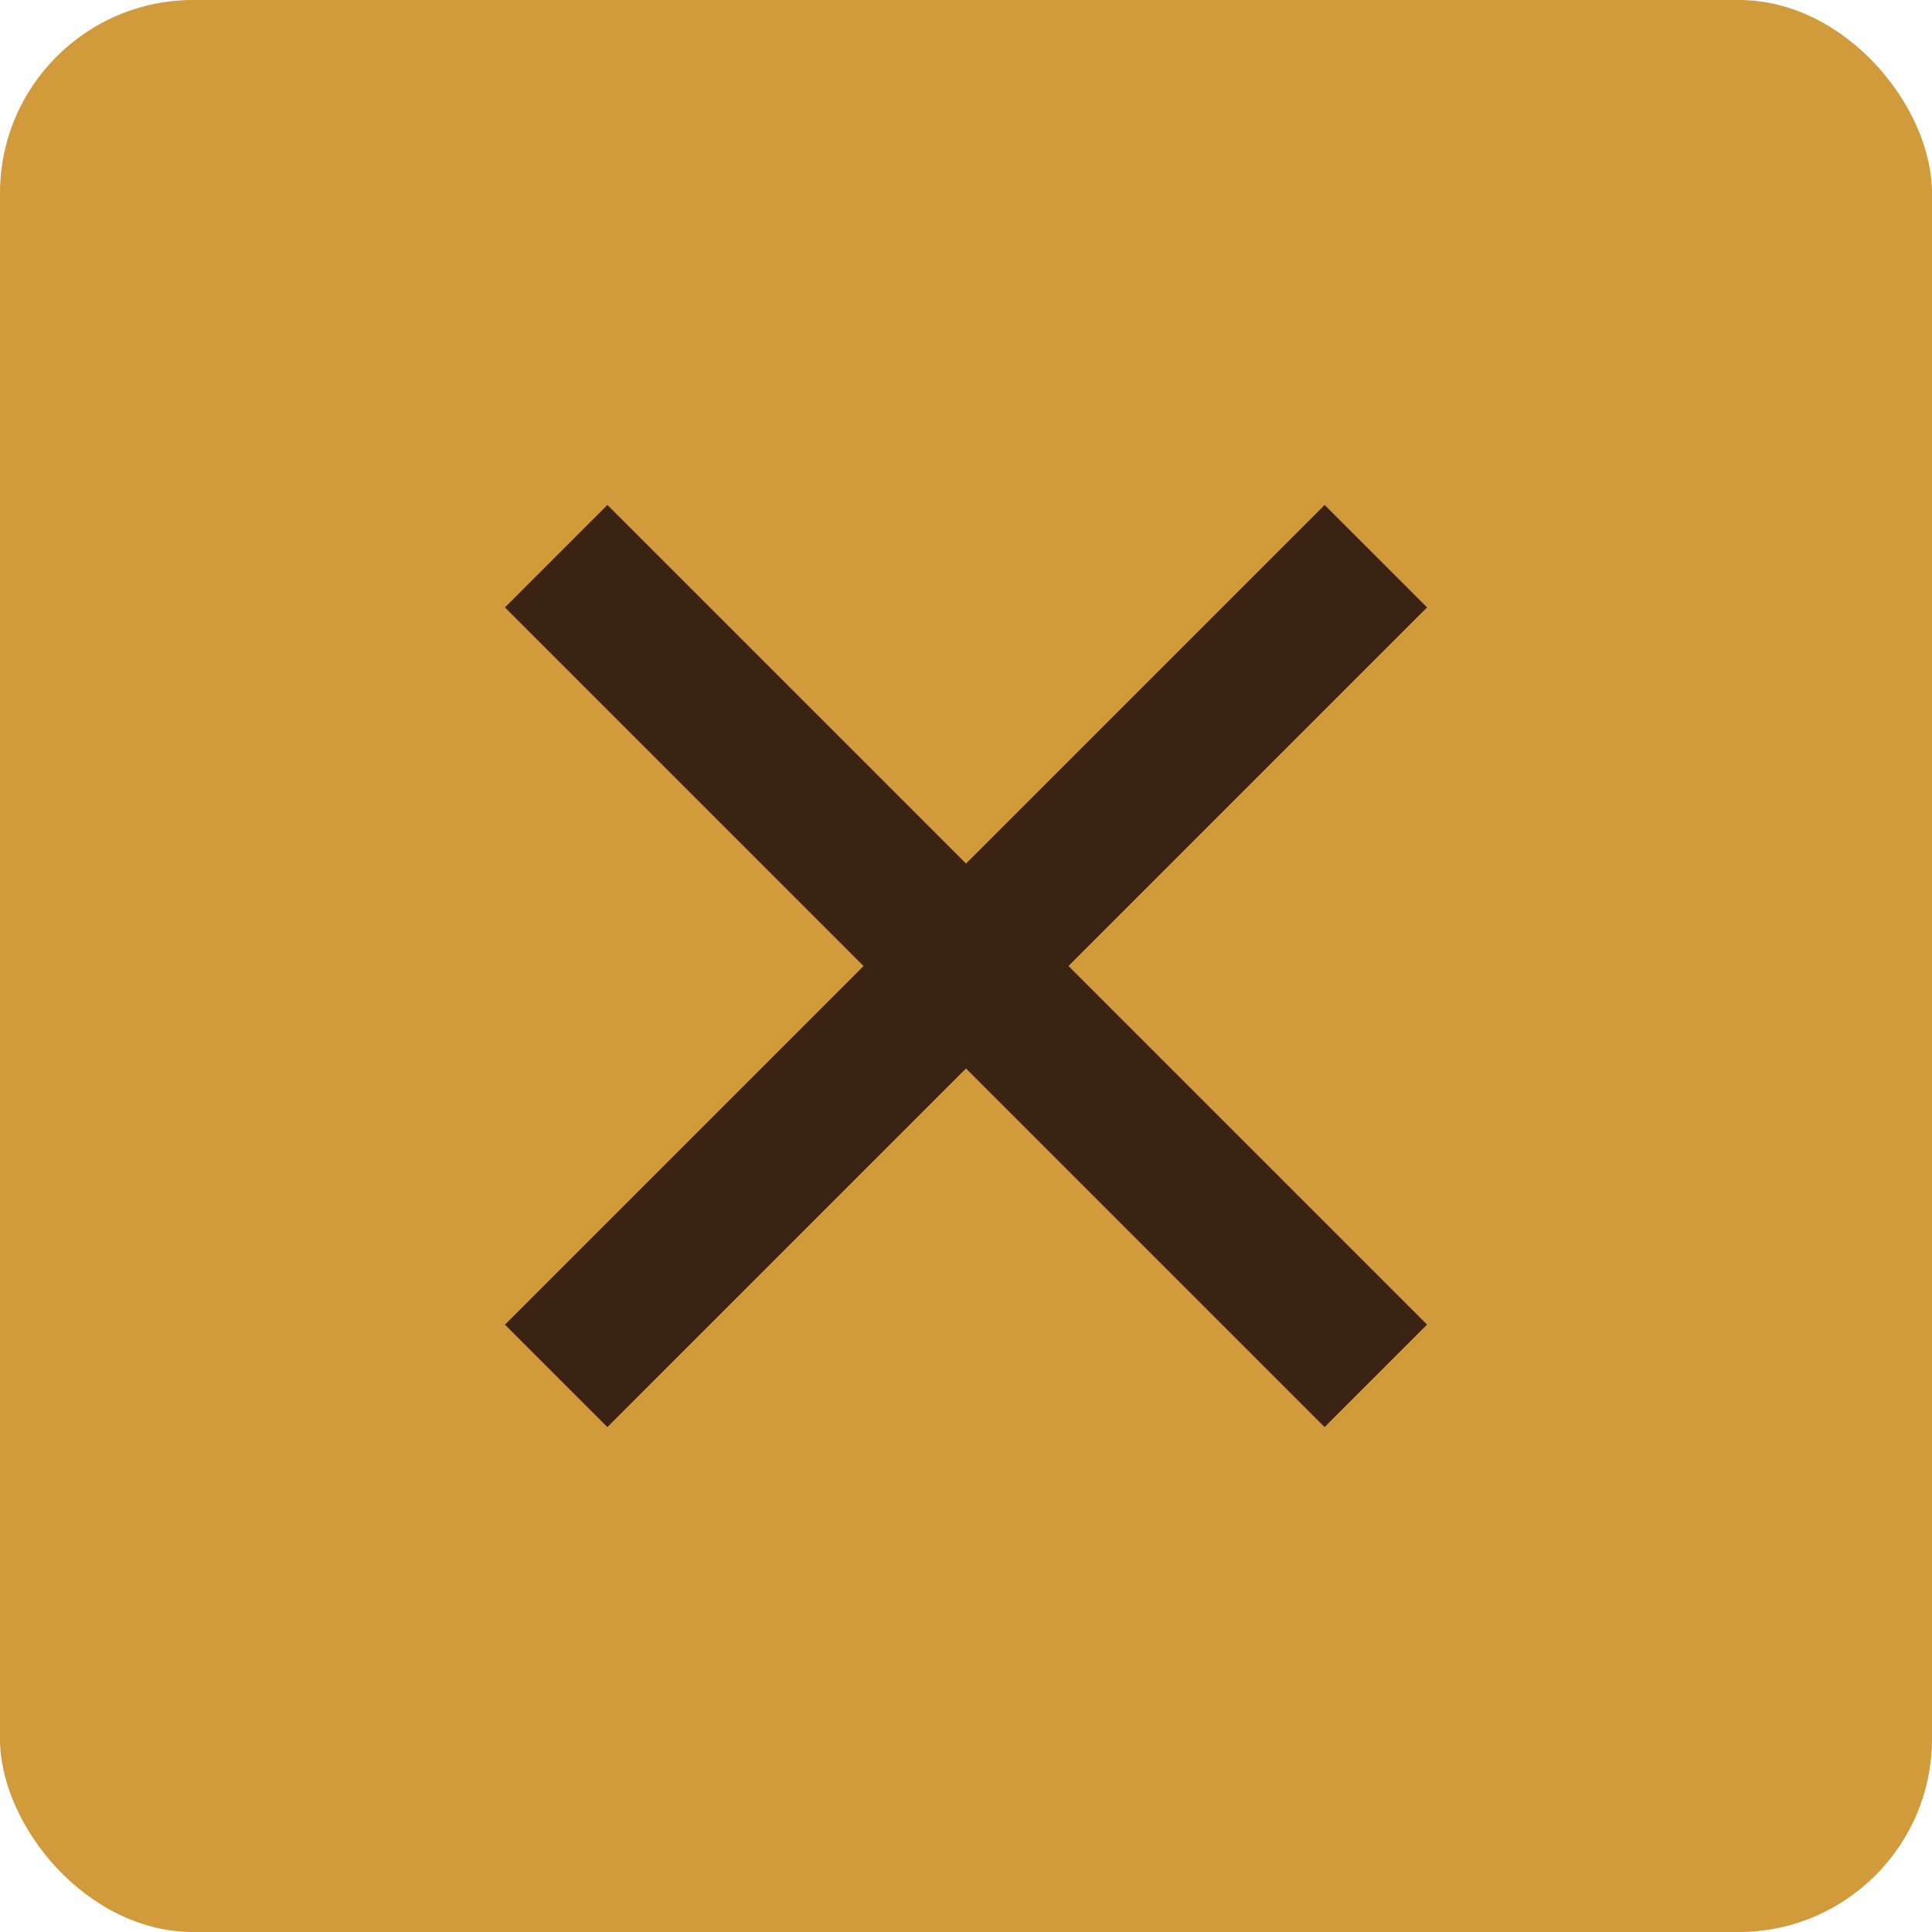 <svg width="40" height="40" viewBox="0 0 40 40" fill="none" xmlns="http://www.w3.org/2000/svg">
<rect width="40" height="40" rx="4" fill="#D19A3B"/>
<rect x="10.454" y="27.425" width="24" height="3" transform="rotate(-45 10.454 27.425)" fill="#3B2314"/>
<rect x="12.575" y="10.454" width="24" height="3" transform="rotate(45 12.575 10.454)" fill="#3B2314"/>
</svg>
